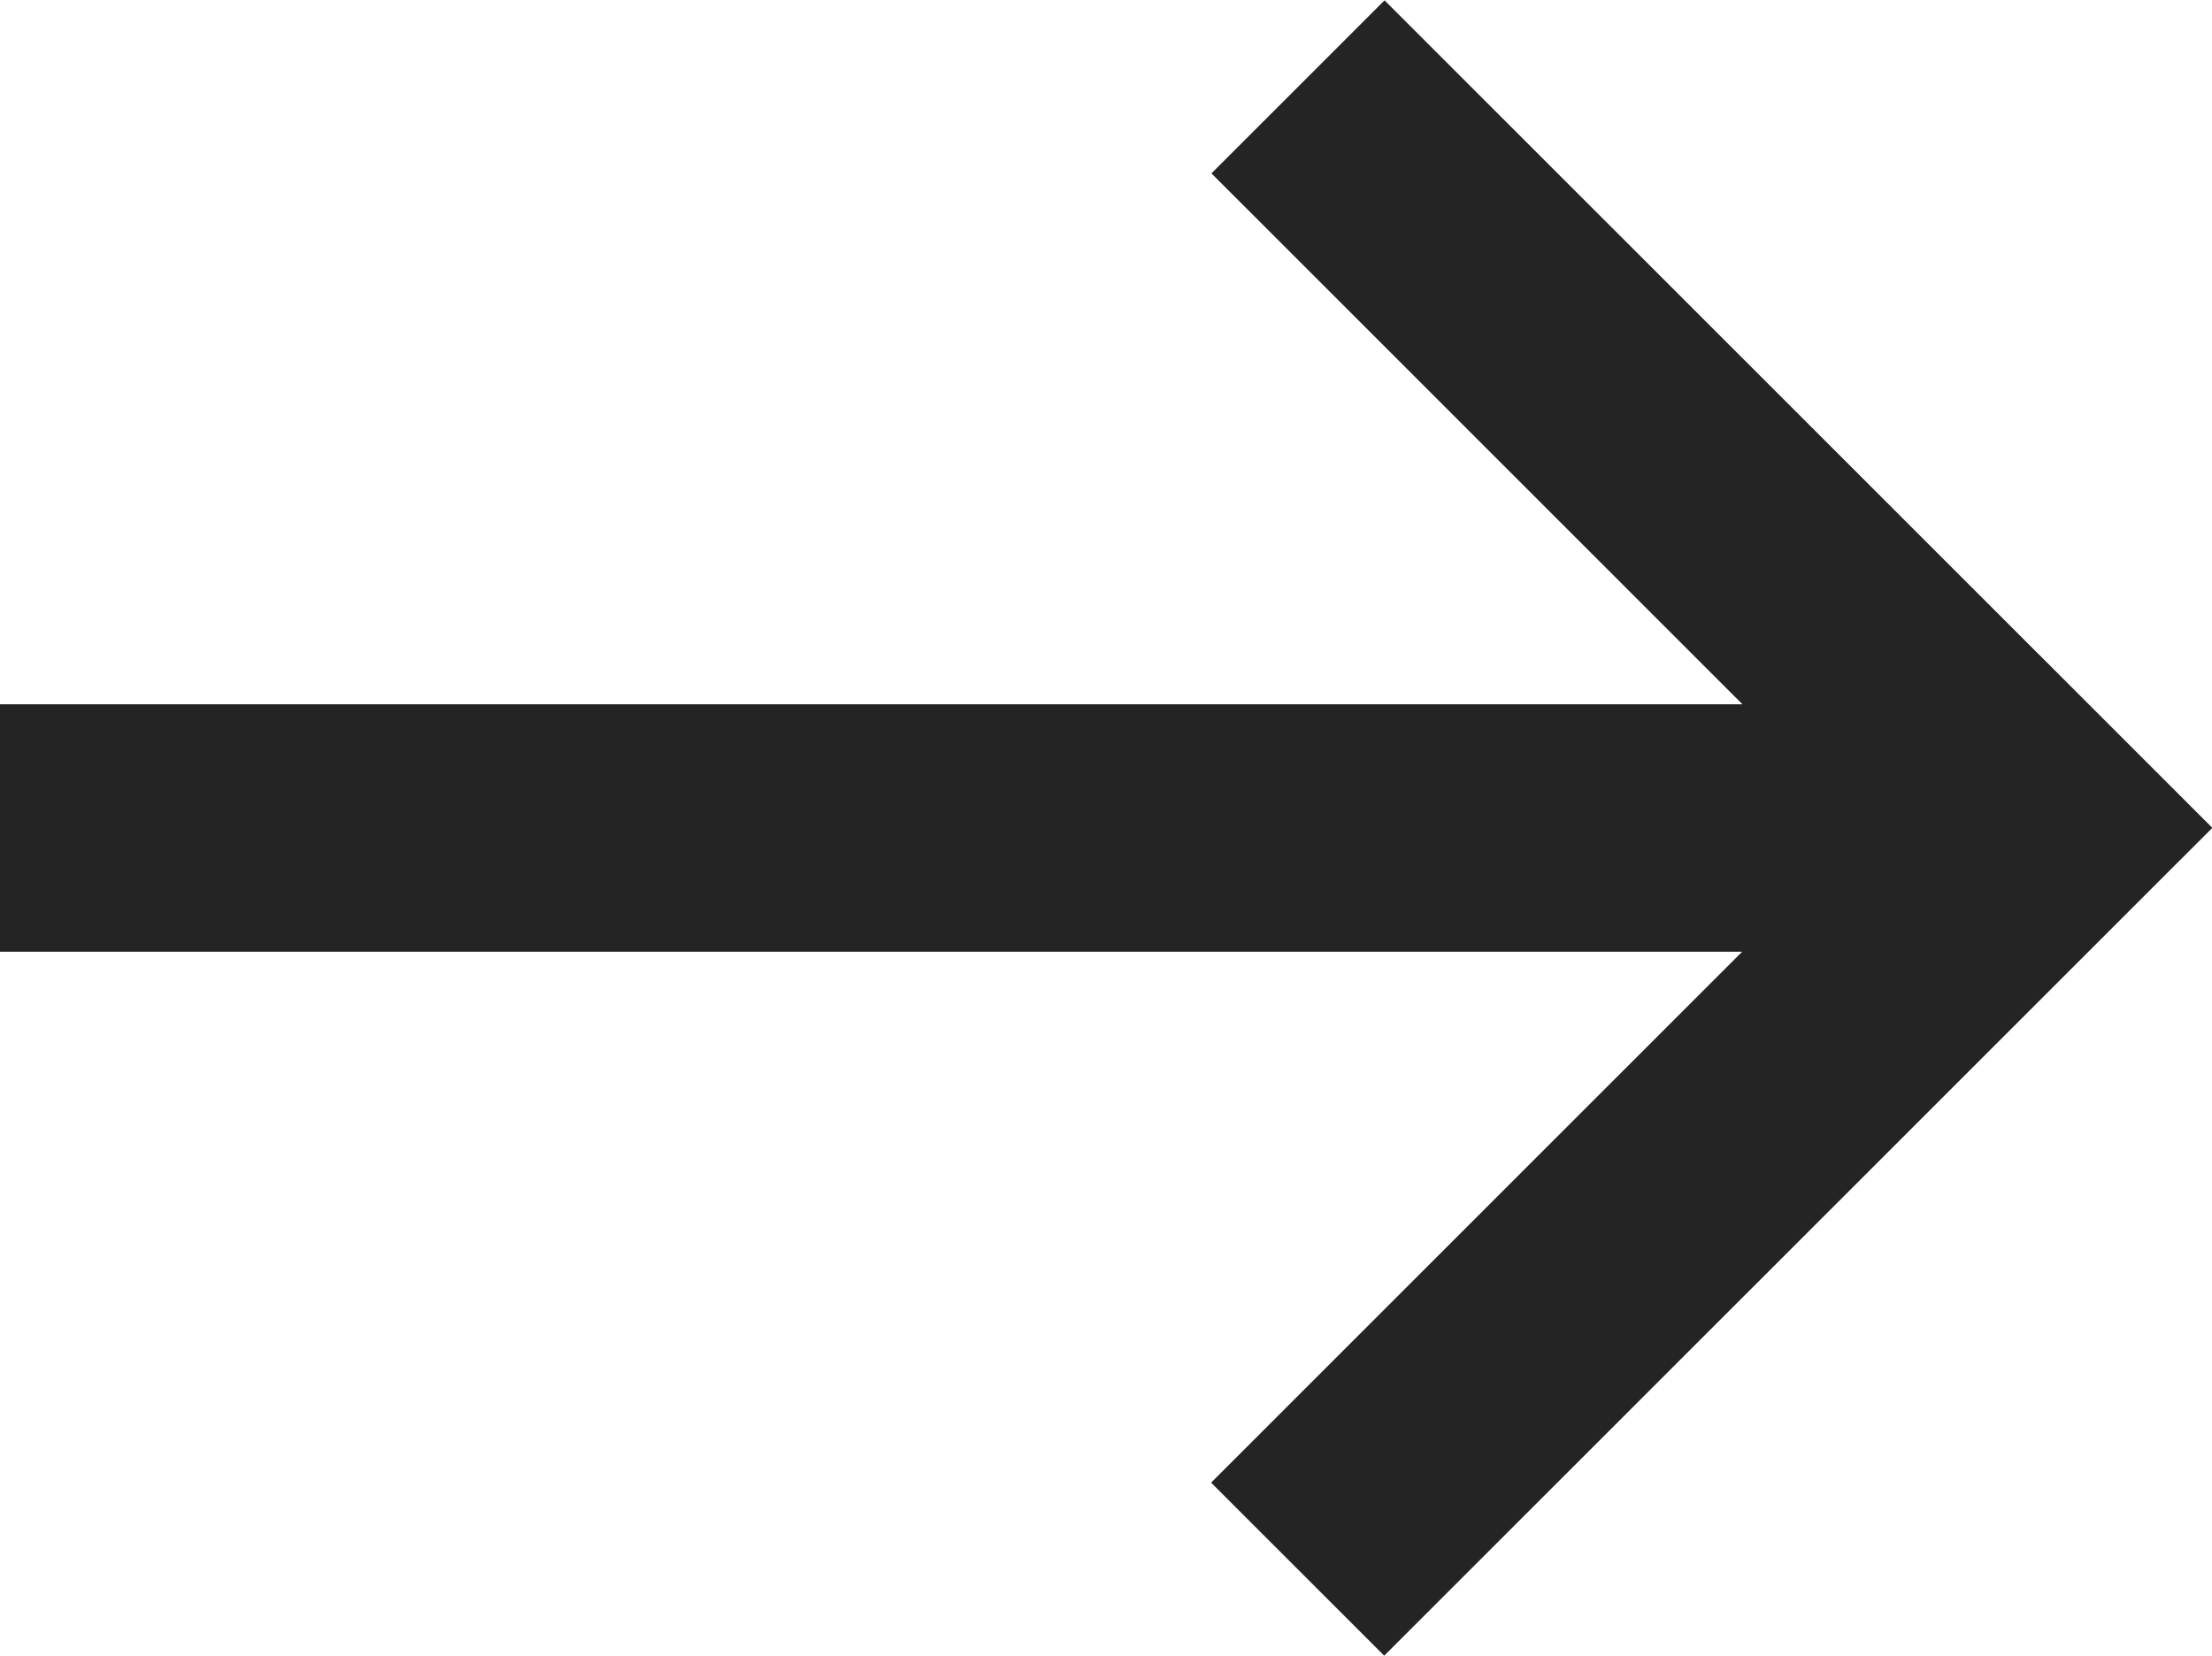 <?xml version="1.0" encoding="UTF-8"?> <svg xmlns="http://www.w3.org/2000/svg" width="19.579" height="14.658" viewBox="0 0 19.579 14.658"><path id="パス_1605" data-name="パス 1605" d="M12.918-71.683H28.341l-4.7-4.7,1.532-1.532L32.5-70.589,25.17-63.26l-1.532-1.532,4.7-4.7H12.918Z" transform="translate(-12.918 77.918)" fill="#242424"></path></svg> 